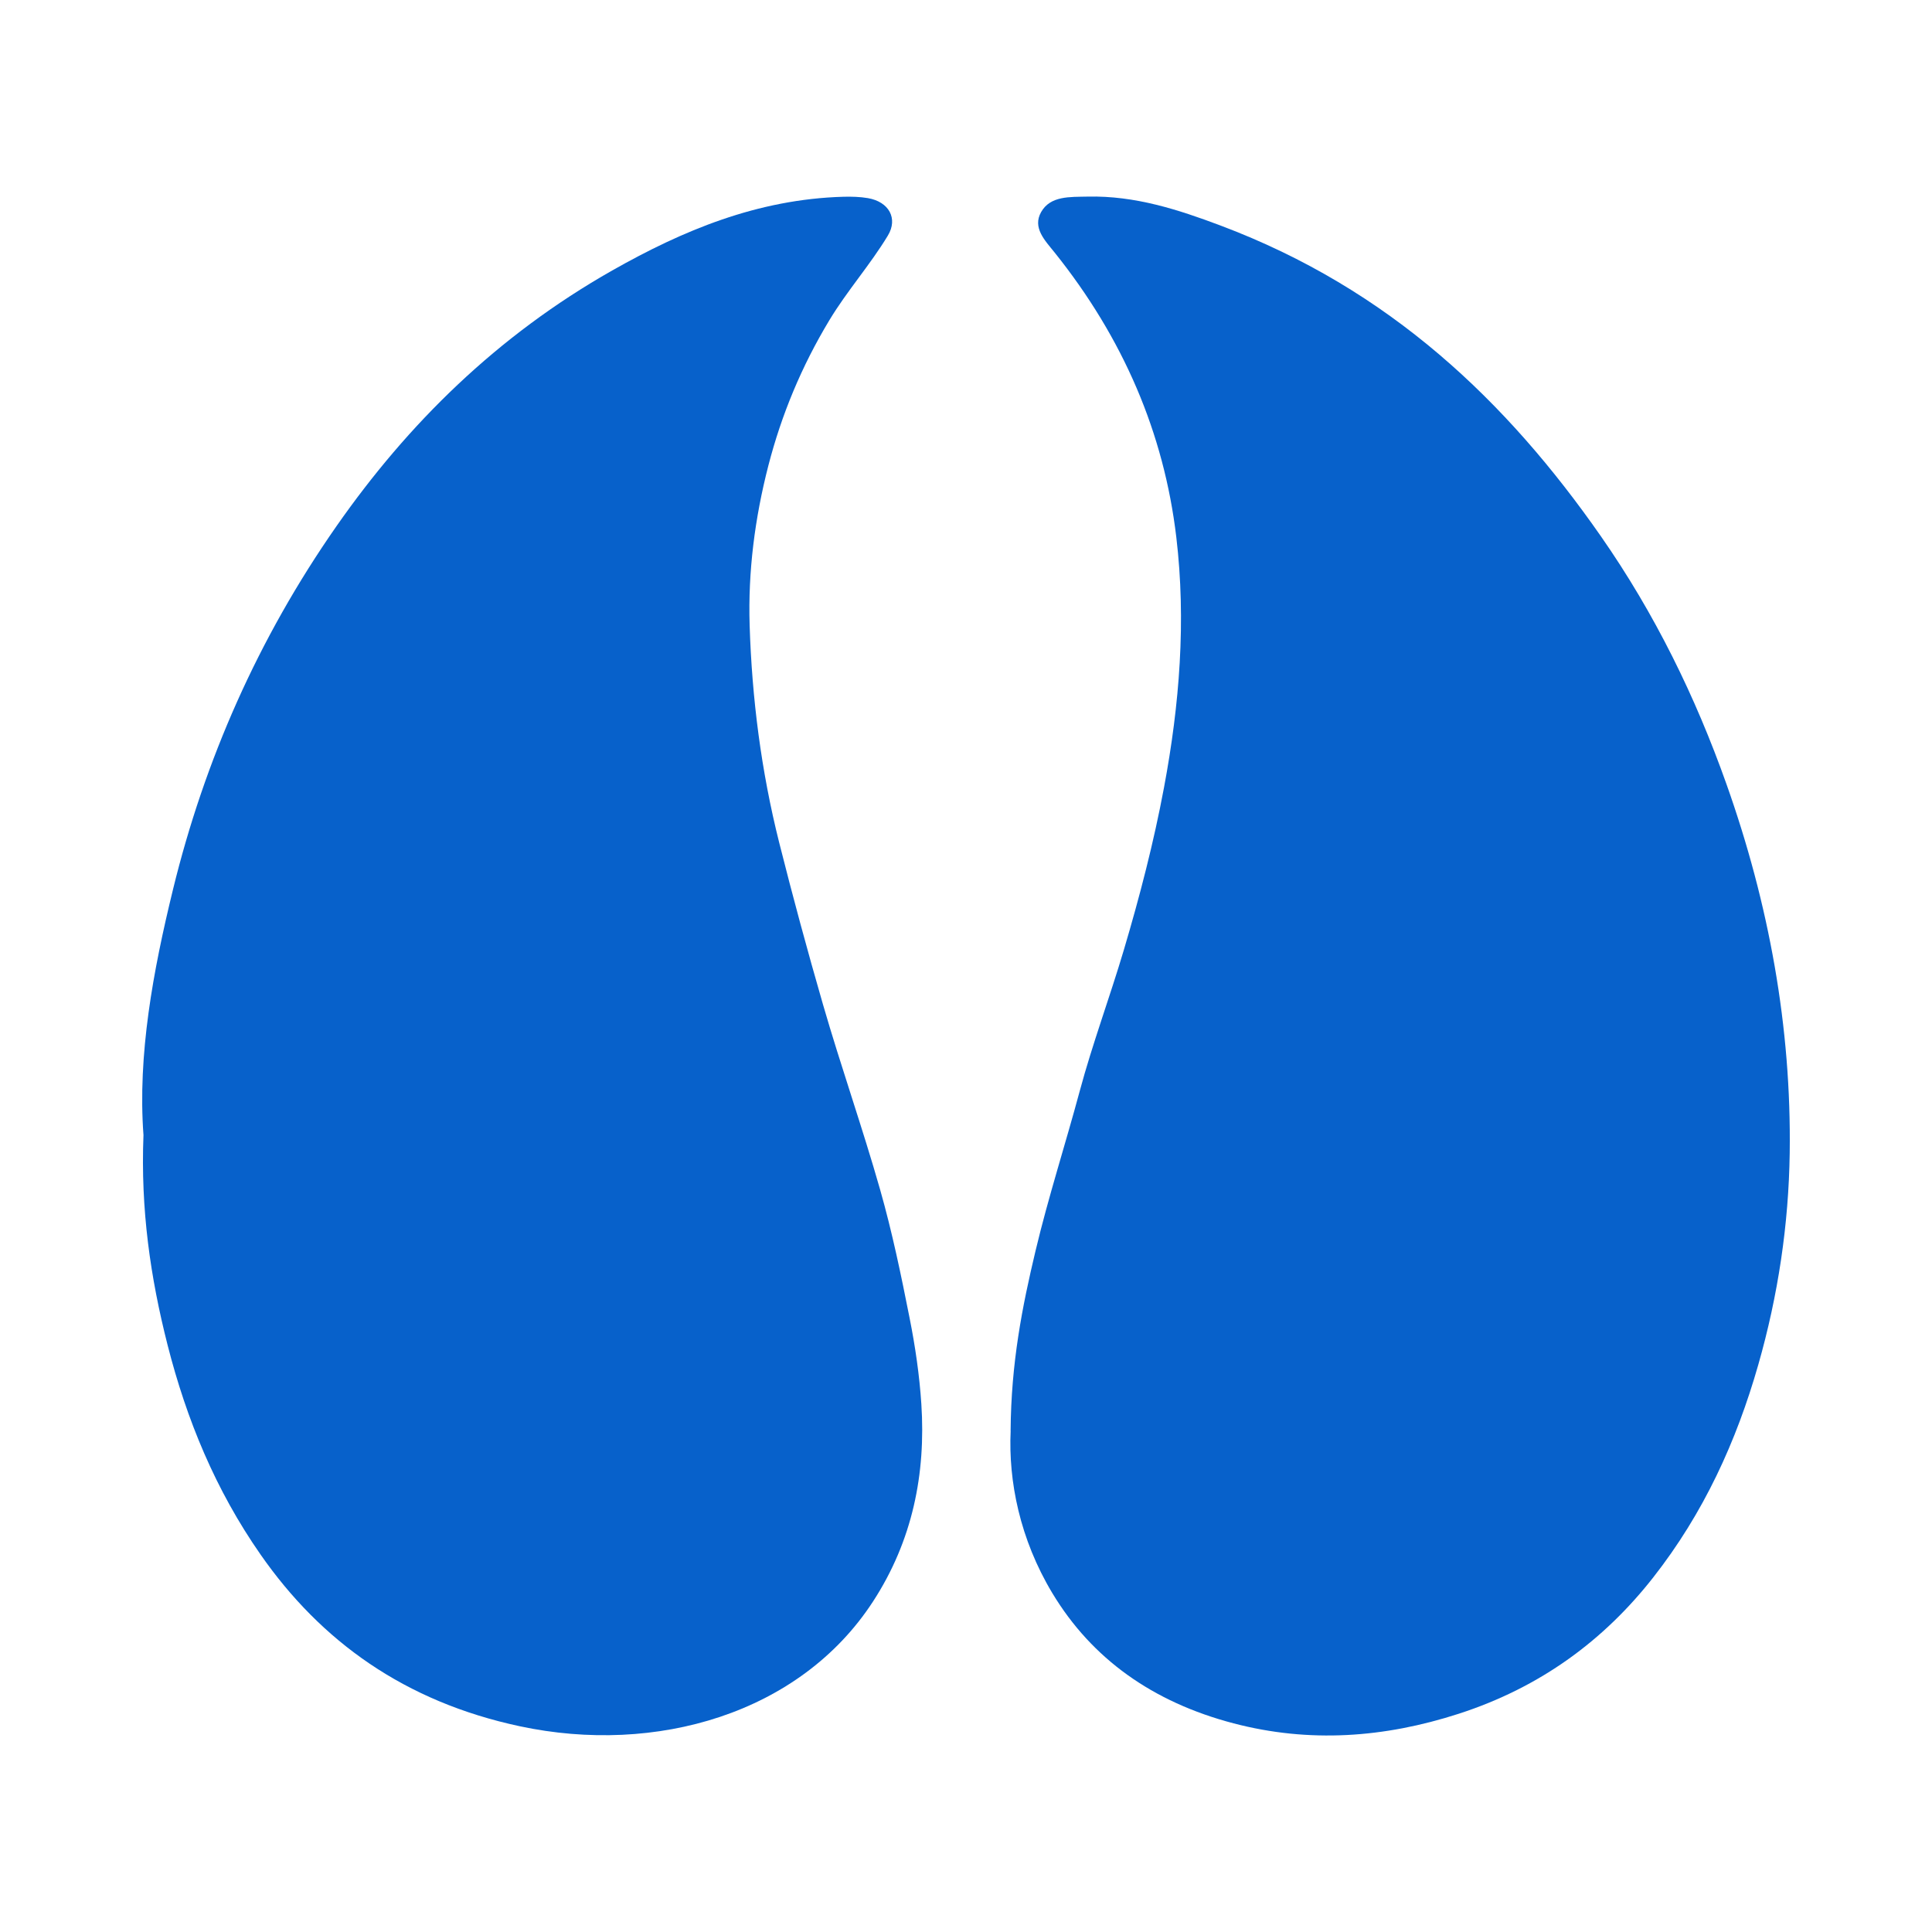 <svg width="80" height="80" viewBox="0 0 80 80" fill="none" xmlns="http://www.w3.org/2000/svg">
<path d="M41.847 59.251C41.867 56.437 42.326 54.114 42.881 51.787C43.41 49.565 44.116 47.385 44.709 45.179C45.238 43.214 45.956 41.288 46.536 39.334C47.195 37.113 47.776 34.873 48.199 32.61C48.842 29.174 49.12 25.716 48.708 22.24C48.196 17.933 46.512 14.001 43.663 10.448C43.263 9.95 42.746 9.428 43.11 8.782C43.494 8.101 44.305 8.158 45.038 8.141C46.999 8.096 48.793 8.682 50.54 9.339C57.551 11.975 62.404 16.635 66.28 22.192C68.531 25.417 70.212 28.87 71.487 32.462C73.252 37.434 74.181 42.542 74.108 47.748C74.065 50.699 73.631 53.628 72.805 56.517C71.902 59.676 70.553 62.648 68.448 65.329C66.428 67.902 63.807 69.864 60.393 70.966C57.325 71.957 54.22 72.184 51.076 71.359C47.727 70.48 45.211 68.683 43.577 65.971C42.225 63.726 41.753 61.325 41.849 59.251L41.847 59.251Z" fill="#0761CB"/>
<path d="M5.941 47.002C5.696 43.685 6.333 40.227 7.167 36.816C8.469 31.494 10.679 26.446 13.938 21.78C16.886 17.559 20.572 13.909 25.352 11.199C28.256 9.553 31.356 8.246 34.934 8.147C35.269 8.139 35.613 8.148 35.939 8.204C36.813 8.355 37.192 9.049 36.764 9.756C36.035 10.963 35.072 12.047 34.341 13.261C33.188 15.174 32.361 17.171 31.816 19.28C31.253 21.465 30.971 23.679 31.041 25.894C31.136 28.914 31.517 31.915 32.264 34.888C32.828 37.127 33.432 39.358 34.074 41.579C34.818 44.153 35.714 46.693 36.446 49.268C36.944 51.019 37.313 52.8 37.665 54.579C37.899 55.755 38.073 56.948 38.151 58.139C38.339 61.019 37.791 63.796 36.144 66.324C33.119 70.965 27.153 72.682 21.526 71.481C16.756 70.462 13.296 67.966 10.793 64.376C8.917 61.688 7.724 58.773 6.941 55.702C6.226 52.895 5.819 50.078 5.941 47.002Z" fill="#0761CB"/>
</svg>
